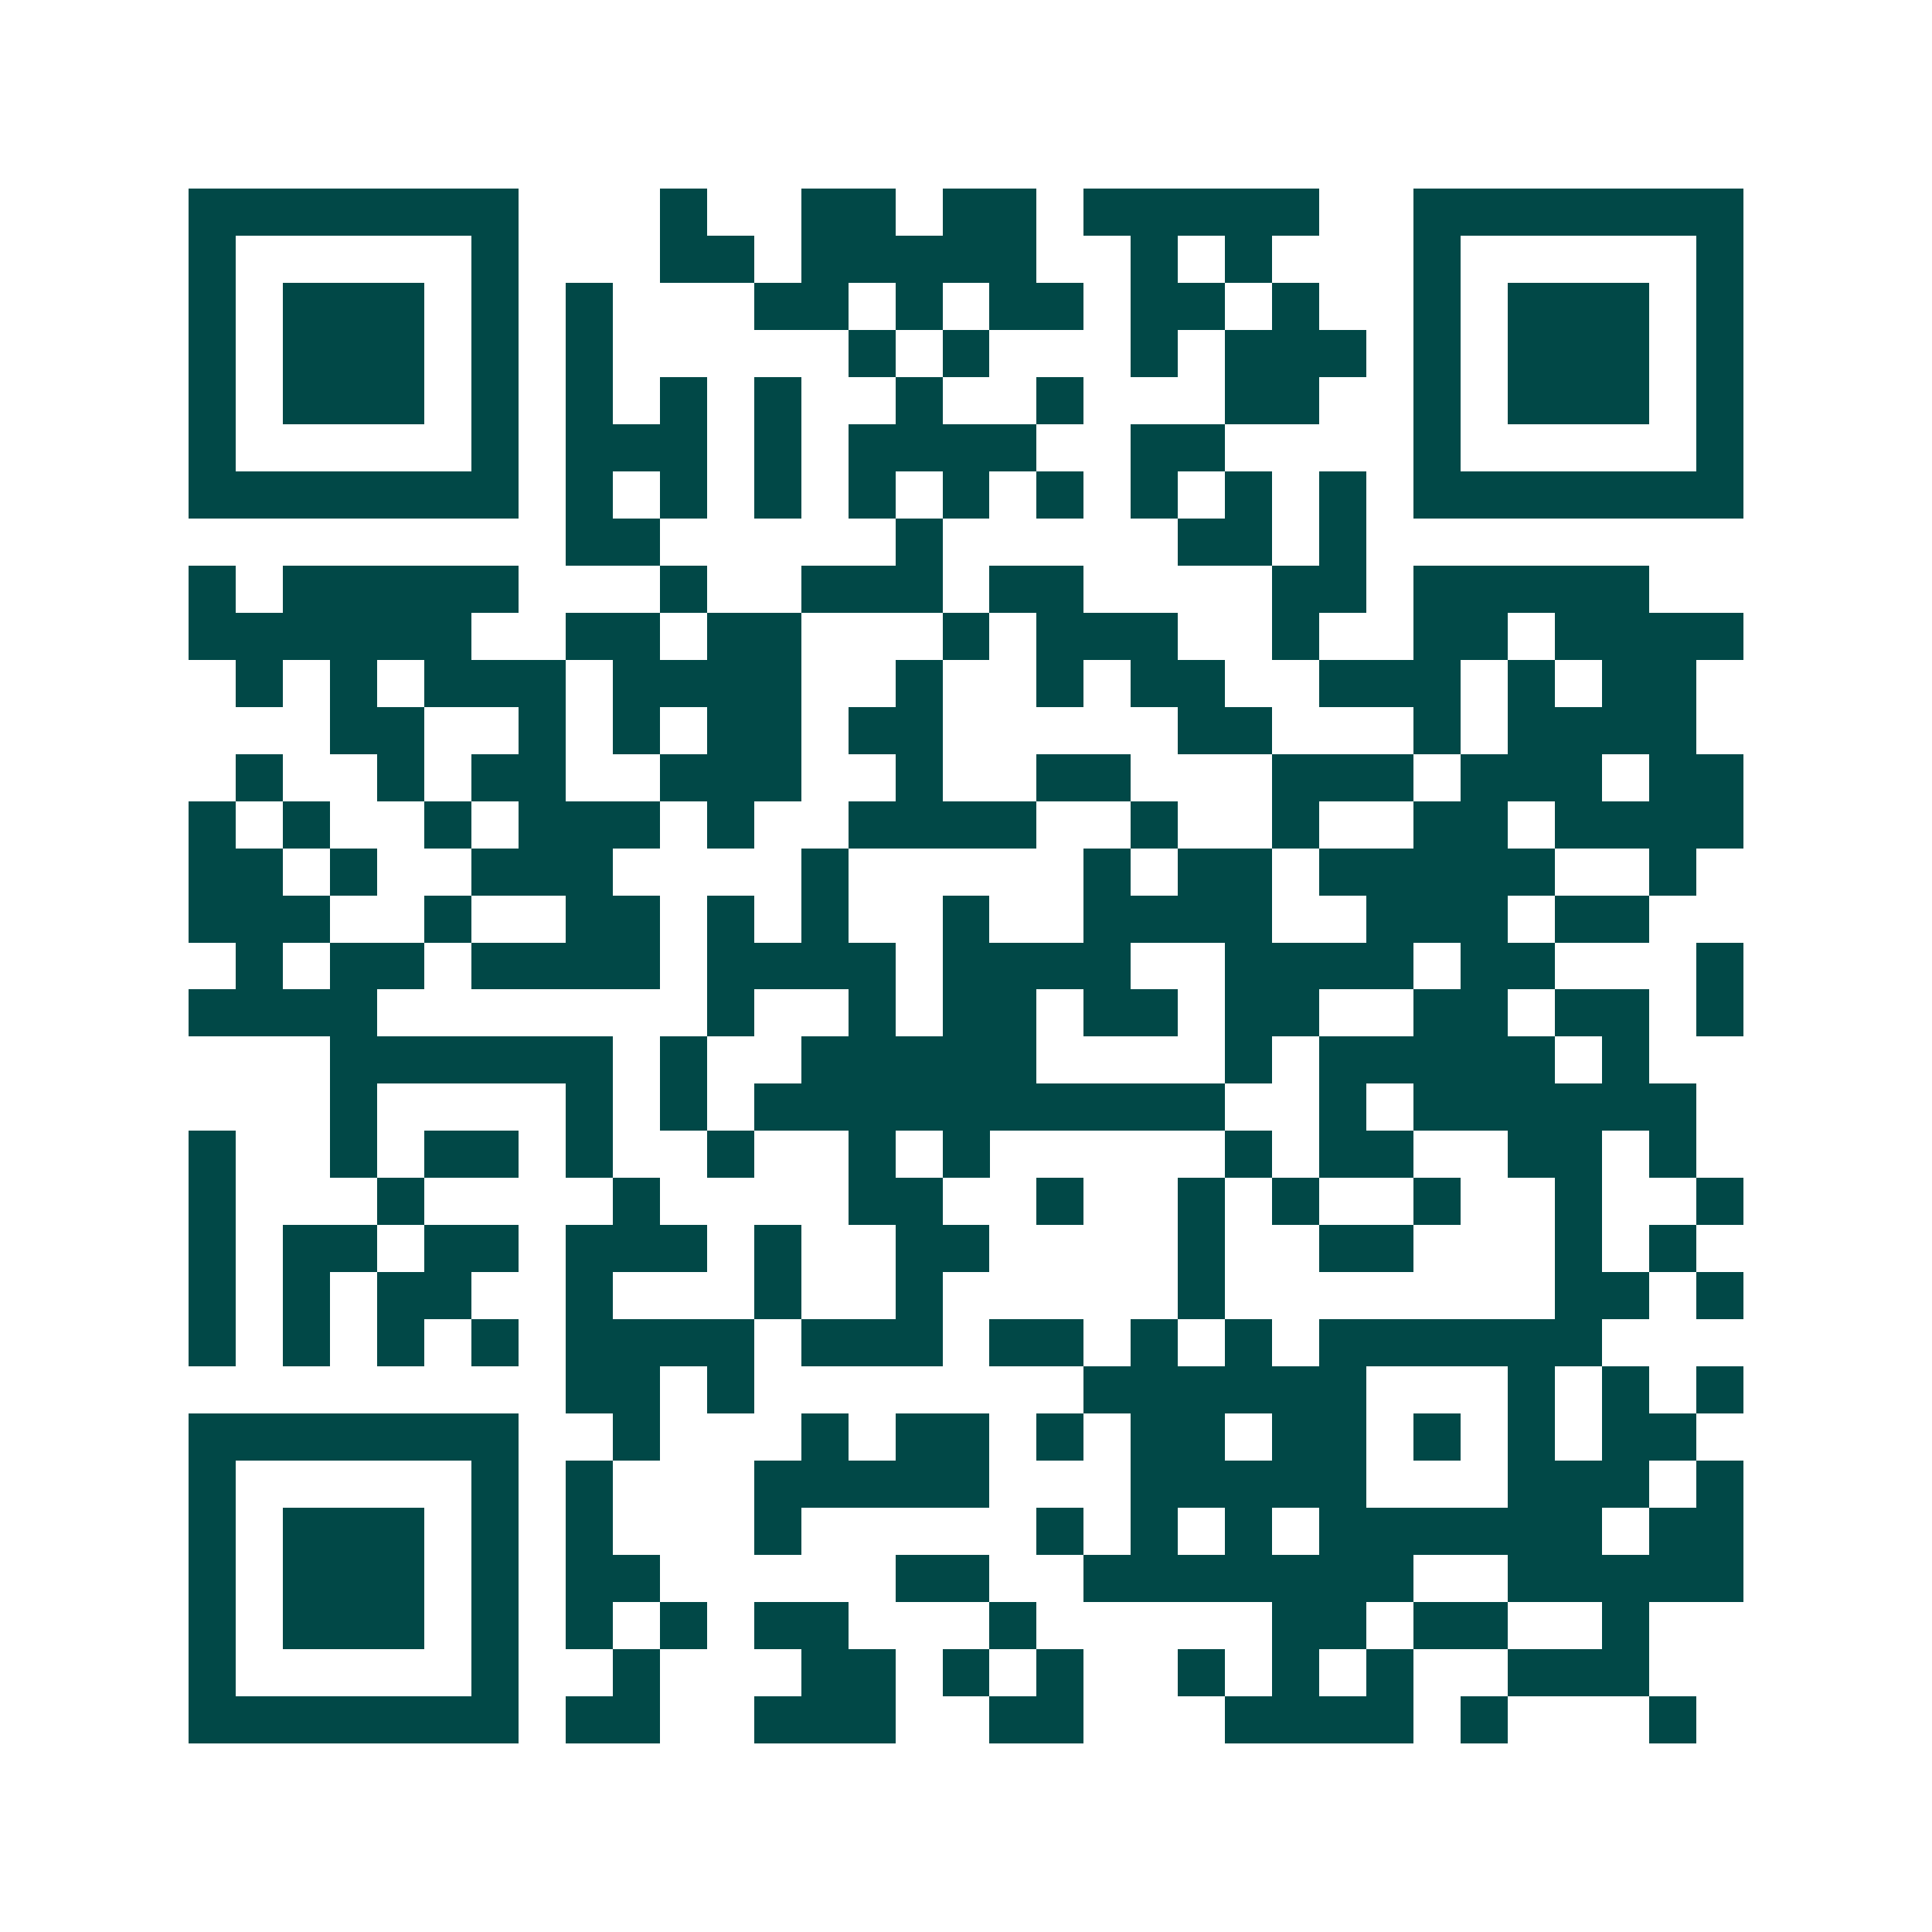 <svg xmlns="http://www.w3.org/2000/svg" width="200" height="200" viewBox="0 0 41 41" shape-rendering="crispEdges"><path fill="#ffffff" d="M0 0h41v41H0z"/><path stroke="#014847" d="M4 4.5h7m3 0h1m2 0h2m1 0h2m1 0h5m2 0h7M4 5.5h1m5 0h1m3 0h2m1 0h5m2 0h1m1 0h1m3 0h1m5 0h1M4 6.5h1m1 0h3m1 0h1m1 0h1m3 0h2m1 0h1m1 0h2m1 0h2m1 0h1m2 0h1m1 0h3m1 0h1M4 7.5h1m1 0h3m1 0h1m1 0h1m5 0h1m1 0h1m3 0h1m1 0h3m1 0h1m1 0h3m1 0h1M4 8.5h1m1 0h3m1 0h1m1 0h1m1 0h1m1 0h1m2 0h1m2 0h1m3 0h2m2 0h1m1 0h3m1 0h1M4 9.5h1m5 0h1m1 0h3m1 0h1m1 0h4m2 0h2m4 0h1m5 0h1M4 10.5h7m1 0h1m1 0h1m1 0h1m1 0h1m1 0h1m1 0h1m1 0h1m1 0h1m1 0h1m1 0h7M12 11.5h2m5 0h1m5 0h2m1 0h1M4 12.5h1m1 0h5m3 0h1m2 0h3m1 0h2m4 0h2m1 0h5M4 13.5h6m2 0h2m1 0h2m3 0h1m1 0h3m2 0h1m2 0h2m1 0h4M5 14.5h1m1 0h1m1 0h3m1 0h4m2 0h1m2 0h1m1 0h2m2 0h3m1 0h1m1 0h2M7 15.5h2m2 0h1m1 0h1m1 0h2m1 0h2m5 0h2m3 0h1m1 0h4M5 16.5h1m2 0h1m1 0h2m2 0h3m2 0h1m2 0h2m3 0h3m1 0h3m1 0h2M4 17.5h1m1 0h1m2 0h1m1 0h3m1 0h1m2 0h4m2 0h1m2 0h1m2 0h2m1 0h4M4 18.5h2m1 0h1m2 0h3m4 0h1m5 0h1m1 0h2m1 0h5m2 0h1M4 19.5h3m2 0h1m2 0h2m1 0h1m1 0h1m2 0h1m2 0h4m2 0h3m1 0h2M5 20.5h1m1 0h2m1 0h4m1 0h4m1 0h4m2 0h4m1 0h2m3 0h1M4 21.5h4m7 0h1m2 0h1m1 0h2m1 0h2m1 0h2m2 0h2m1 0h2m1 0h1M7 22.5h6m1 0h1m2 0h5m4 0h1m1 0h5m1 0h1M7 23.5h1m4 0h1m1 0h1m1 0h10m2 0h1m1 0h6M4 24.5h1m2 0h1m1 0h2m1 0h1m2 0h1m2 0h1m1 0h1m5 0h1m1 0h2m2 0h2m1 0h1M4 25.5h1m3 0h1m4 0h1m4 0h2m2 0h1m2 0h1m1 0h1m2 0h1m2 0h1m2 0h1M4 26.5h1m1 0h2m1 0h2m1 0h3m1 0h1m2 0h2m4 0h1m2 0h2m3 0h1m1 0h1M4 27.5h1m1 0h1m1 0h2m2 0h1m3 0h1m2 0h1m5 0h1m7 0h2m1 0h1M4 28.5h1m1 0h1m1 0h1m1 0h1m1 0h4m1 0h3m1 0h2m1 0h1m1 0h1m1 0h6M12 29.5h2m1 0h1m7 0h6m3 0h1m1 0h1m1 0h1M4 30.5h7m2 0h1m3 0h1m1 0h2m1 0h1m1 0h2m1 0h2m1 0h1m1 0h1m1 0h2M4 31.5h1m5 0h1m1 0h1m3 0h5m3 0h5m3 0h3m1 0h1M4 32.5h1m1 0h3m1 0h1m1 0h1m3 0h1m5 0h1m1 0h1m1 0h1m1 0h6m1 0h2M4 33.5h1m1 0h3m1 0h1m1 0h2m5 0h2m2 0h7m2 0h5M4 34.5h1m1 0h3m1 0h1m1 0h1m1 0h1m1 0h2m3 0h1m5 0h2m1 0h2m2 0h1M4 35.5h1m5 0h1m2 0h1m3 0h2m1 0h1m1 0h1m2 0h1m1 0h1m1 0h1m2 0h3M4 36.5h7m1 0h2m2 0h3m2 0h2m3 0h4m1 0h1m3 0h1"/></svg>
